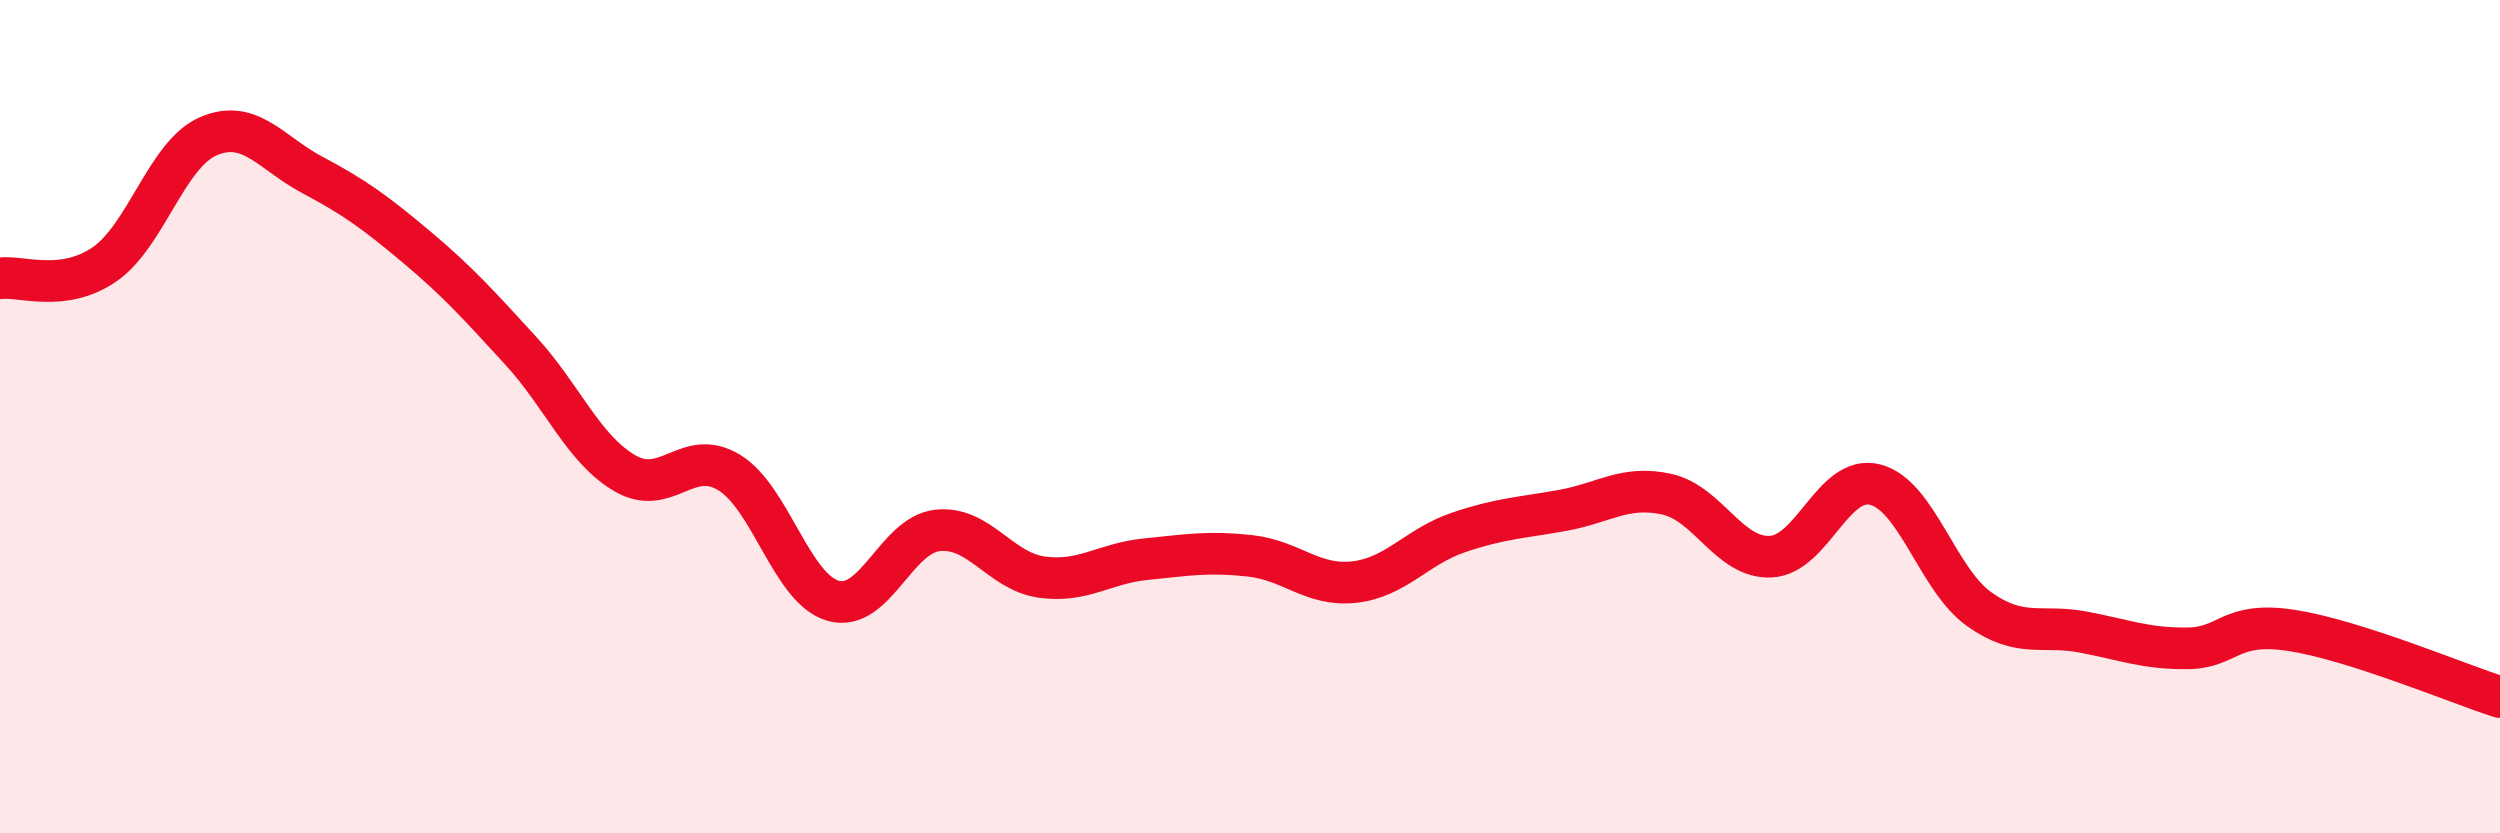 
    <svg width="60" height="20" viewBox="0 0 60 20" xmlns="http://www.w3.org/2000/svg">
      <path
        d="M 0,6.68 C 0.5,6.61 1.5,7.03 2.5,6.35 C 3.5,5.67 4,3.7 5,3.27 C 6,2.84 6.5,3.67 7.5,4.2 C 8.5,4.73 9,5.09 10,5.93 C 11,6.77 11.5,7.33 12.5,8.42 C 13.5,9.51 14,10.78 15,11.36 C 16,11.94 16.5,10.73 17.5,11.34 C 18.5,11.95 19,14.14 20,14.42 C 21,14.7 21.5,12.84 22.5,12.73 C 23.5,12.62 24,13.71 25,13.85 C 26,13.99 26.5,13.52 27.5,13.42 C 28.5,13.32 29,13.23 30,13.34 C 31,13.45 31.5,14.08 32.5,13.97 C 33.5,13.86 34,13.12 35,12.78 C 36,12.44 36.5,12.43 37.5,12.25 C 38.5,12.07 39,11.64 40,11.86 C 41,12.08 41.5,13.41 42.5,13.36 C 43.5,13.31 44,11.38 45,11.63 C 46,11.88 46.5,13.91 47.5,14.62 C 48.5,15.33 49,14.98 50,15.17 C 51,15.36 51.5,15.57 52.5,15.56 C 53.5,15.55 53.5,14.9 55,15.13 C 56.5,15.36 59,16.41 60,16.73L60 20L0 20Z"
        fill="#EB0A25"
        opacity="0.1"
        stroke-linecap="round"
        stroke-linejoin="round"
      />
      <path
        d="M 0,6.68 C 0.5,6.61 1.5,7.03 2.5,6.35 C 3.5,5.67 4,3.7 5,3.27 C 6,2.84 6.5,3.67 7.5,4.2 C 8.5,4.73 9,5.09 10,5.93 C 11,6.77 11.5,7.33 12.5,8.42 C 13.5,9.51 14,10.78 15,11.36 C 16,11.94 16.5,10.73 17.5,11.34 C 18.5,11.95 19,14.14 20,14.42 C 21,14.7 21.5,12.84 22.5,12.73 C 23.5,12.62 24,13.71 25,13.85 C 26,13.99 26.5,13.52 27.5,13.42 C 28.5,13.32 29,13.23 30,13.34 C 31,13.45 31.5,14.08 32.5,13.97 C 33.5,13.86 34,13.12 35,12.78 C 36,12.44 36.5,12.43 37.5,12.25 C 38.5,12.07 39,11.64 40,11.86 C 41,12.08 41.5,13.41 42.5,13.36 C 43.5,13.31 44,11.38 45,11.63 C 46,11.88 46.5,13.91 47.5,14.62 C 48.5,15.33 49,14.98 50,15.17 C 51,15.36 51.5,15.57 52.5,15.56 C 53.5,15.55 53.5,14.9 55,15.13 C 56.5,15.36 59,16.41 60,16.73"
        stroke="#EB0A25"
        stroke-width="1"
        fill="none"
        stroke-linecap="round"
        stroke-linejoin="round"
      />
    </svg>
  